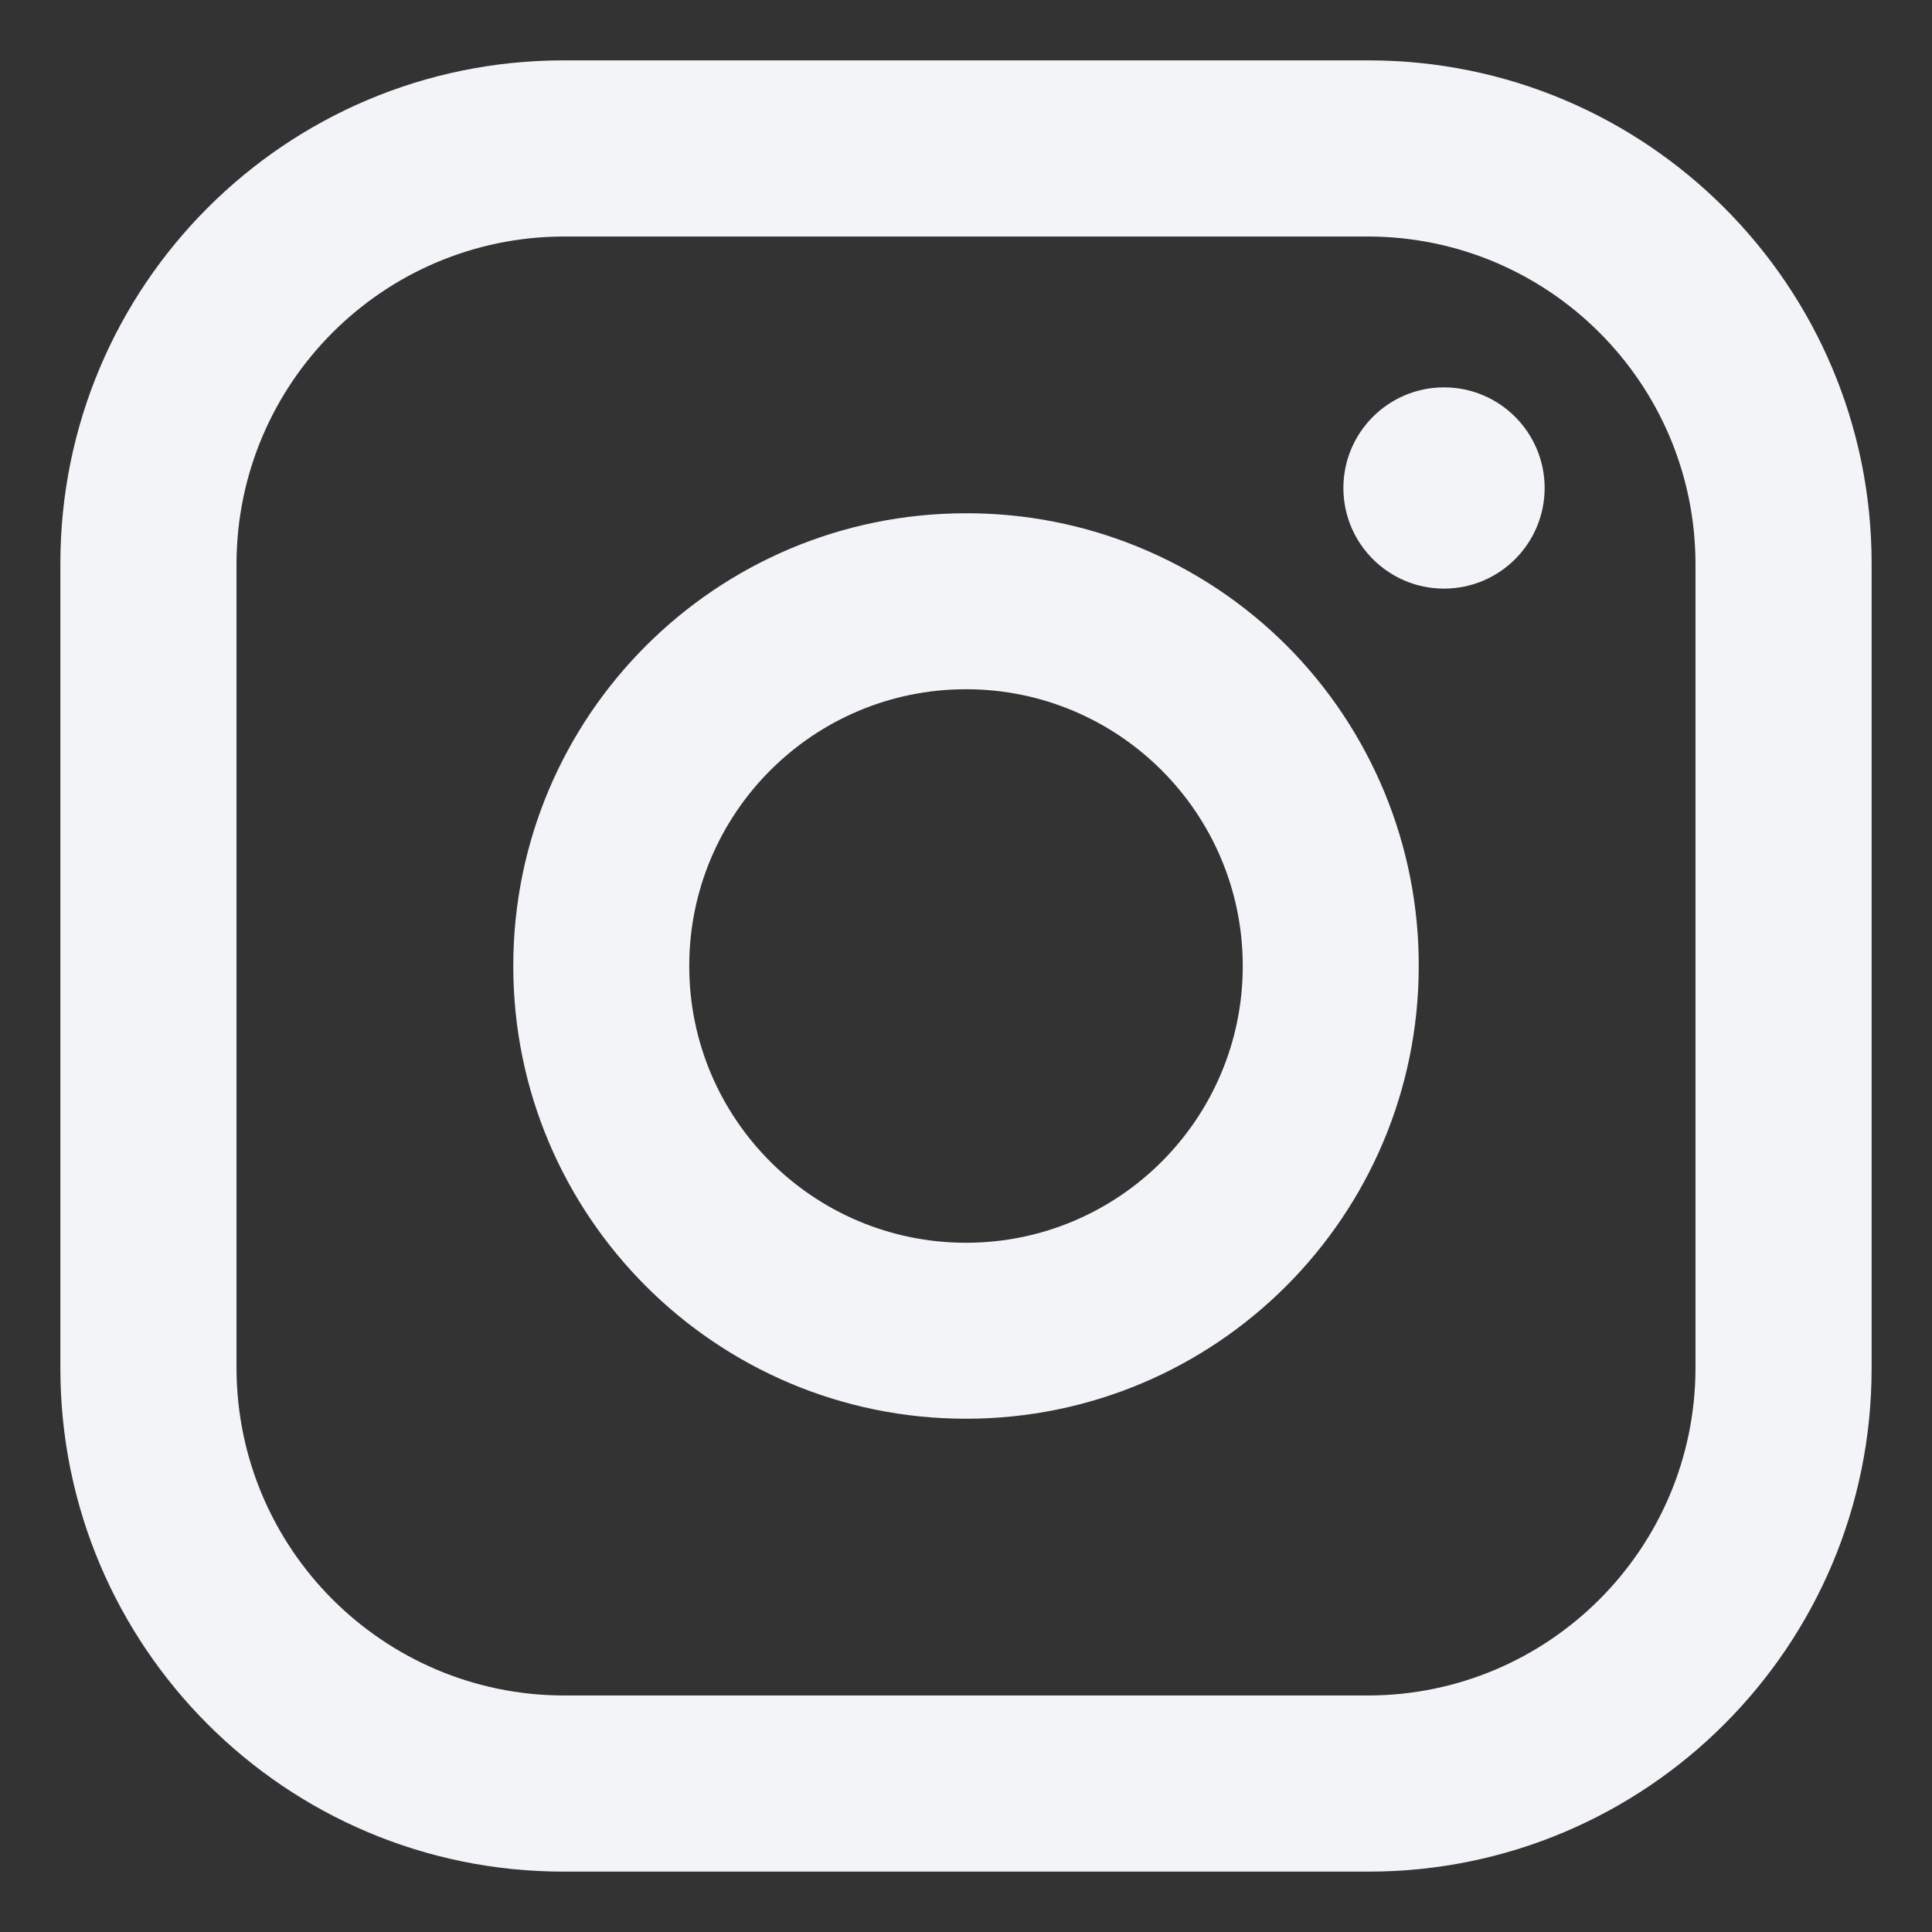 <svg width="12" height="12" viewBox="0 0 12 12" fill="none" xmlns="http://www.w3.org/2000/svg">
<rect x="0" y="0" width="12" height="12" fill="#333333" stroke="none"/>
<path id="Vector" fill-rule="evenodd" clip-rule="evenodd" d="M8.5 0.375H3.5C1.774 0.375 0.375 1.774 0.375 3.5V8.5C0.375 10.226 1.774 11.625 3.5 11.625H8.5C10.226 11.625 11.625 10.226 11.625 8.5V3.5C11.625 1.774 10.226 0.375 8.5 0.375ZM10.531 8.5C10.528 9.62 9.62 10.528 8.5 10.531H3.5C2.38 10.528 1.472 9.62 1.469 8.5V3.5C1.472 2.38 2.38 1.472 3.5 1.469H8.5C9.62 1.472 10.528 2.38 10.531 3.5V8.5ZM8.969 3.656C9.314 3.656 9.594 3.376 9.594 3.031C9.594 2.686 9.314 2.406 8.969 2.406C8.624 2.406 8.344 2.686 8.344 3.031C8.344 3.376 8.624 3.656 8.969 3.656ZM6 3.188C4.447 3.188 3.188 4.447 3.188 6C3.188 7.553 4.447 8.812 6 8.812C7.553 8.812 8.812 7.553 8.812 6C8.814 5.254 8.518 4.537 7.991 4.009C7.463 3.482 6.746 3.186 6 3.188ZM4.281 6C4.281 6.949 5.051 7.719 6 7.719C6.949 7.719 7.719 6.949 7.719 6C7.719 5.051 6.949 4.281 6 4.281C5.051 4.281 4.281 5.051 4.281 6Z" fill="#F3F4F7"/>
</svg>
